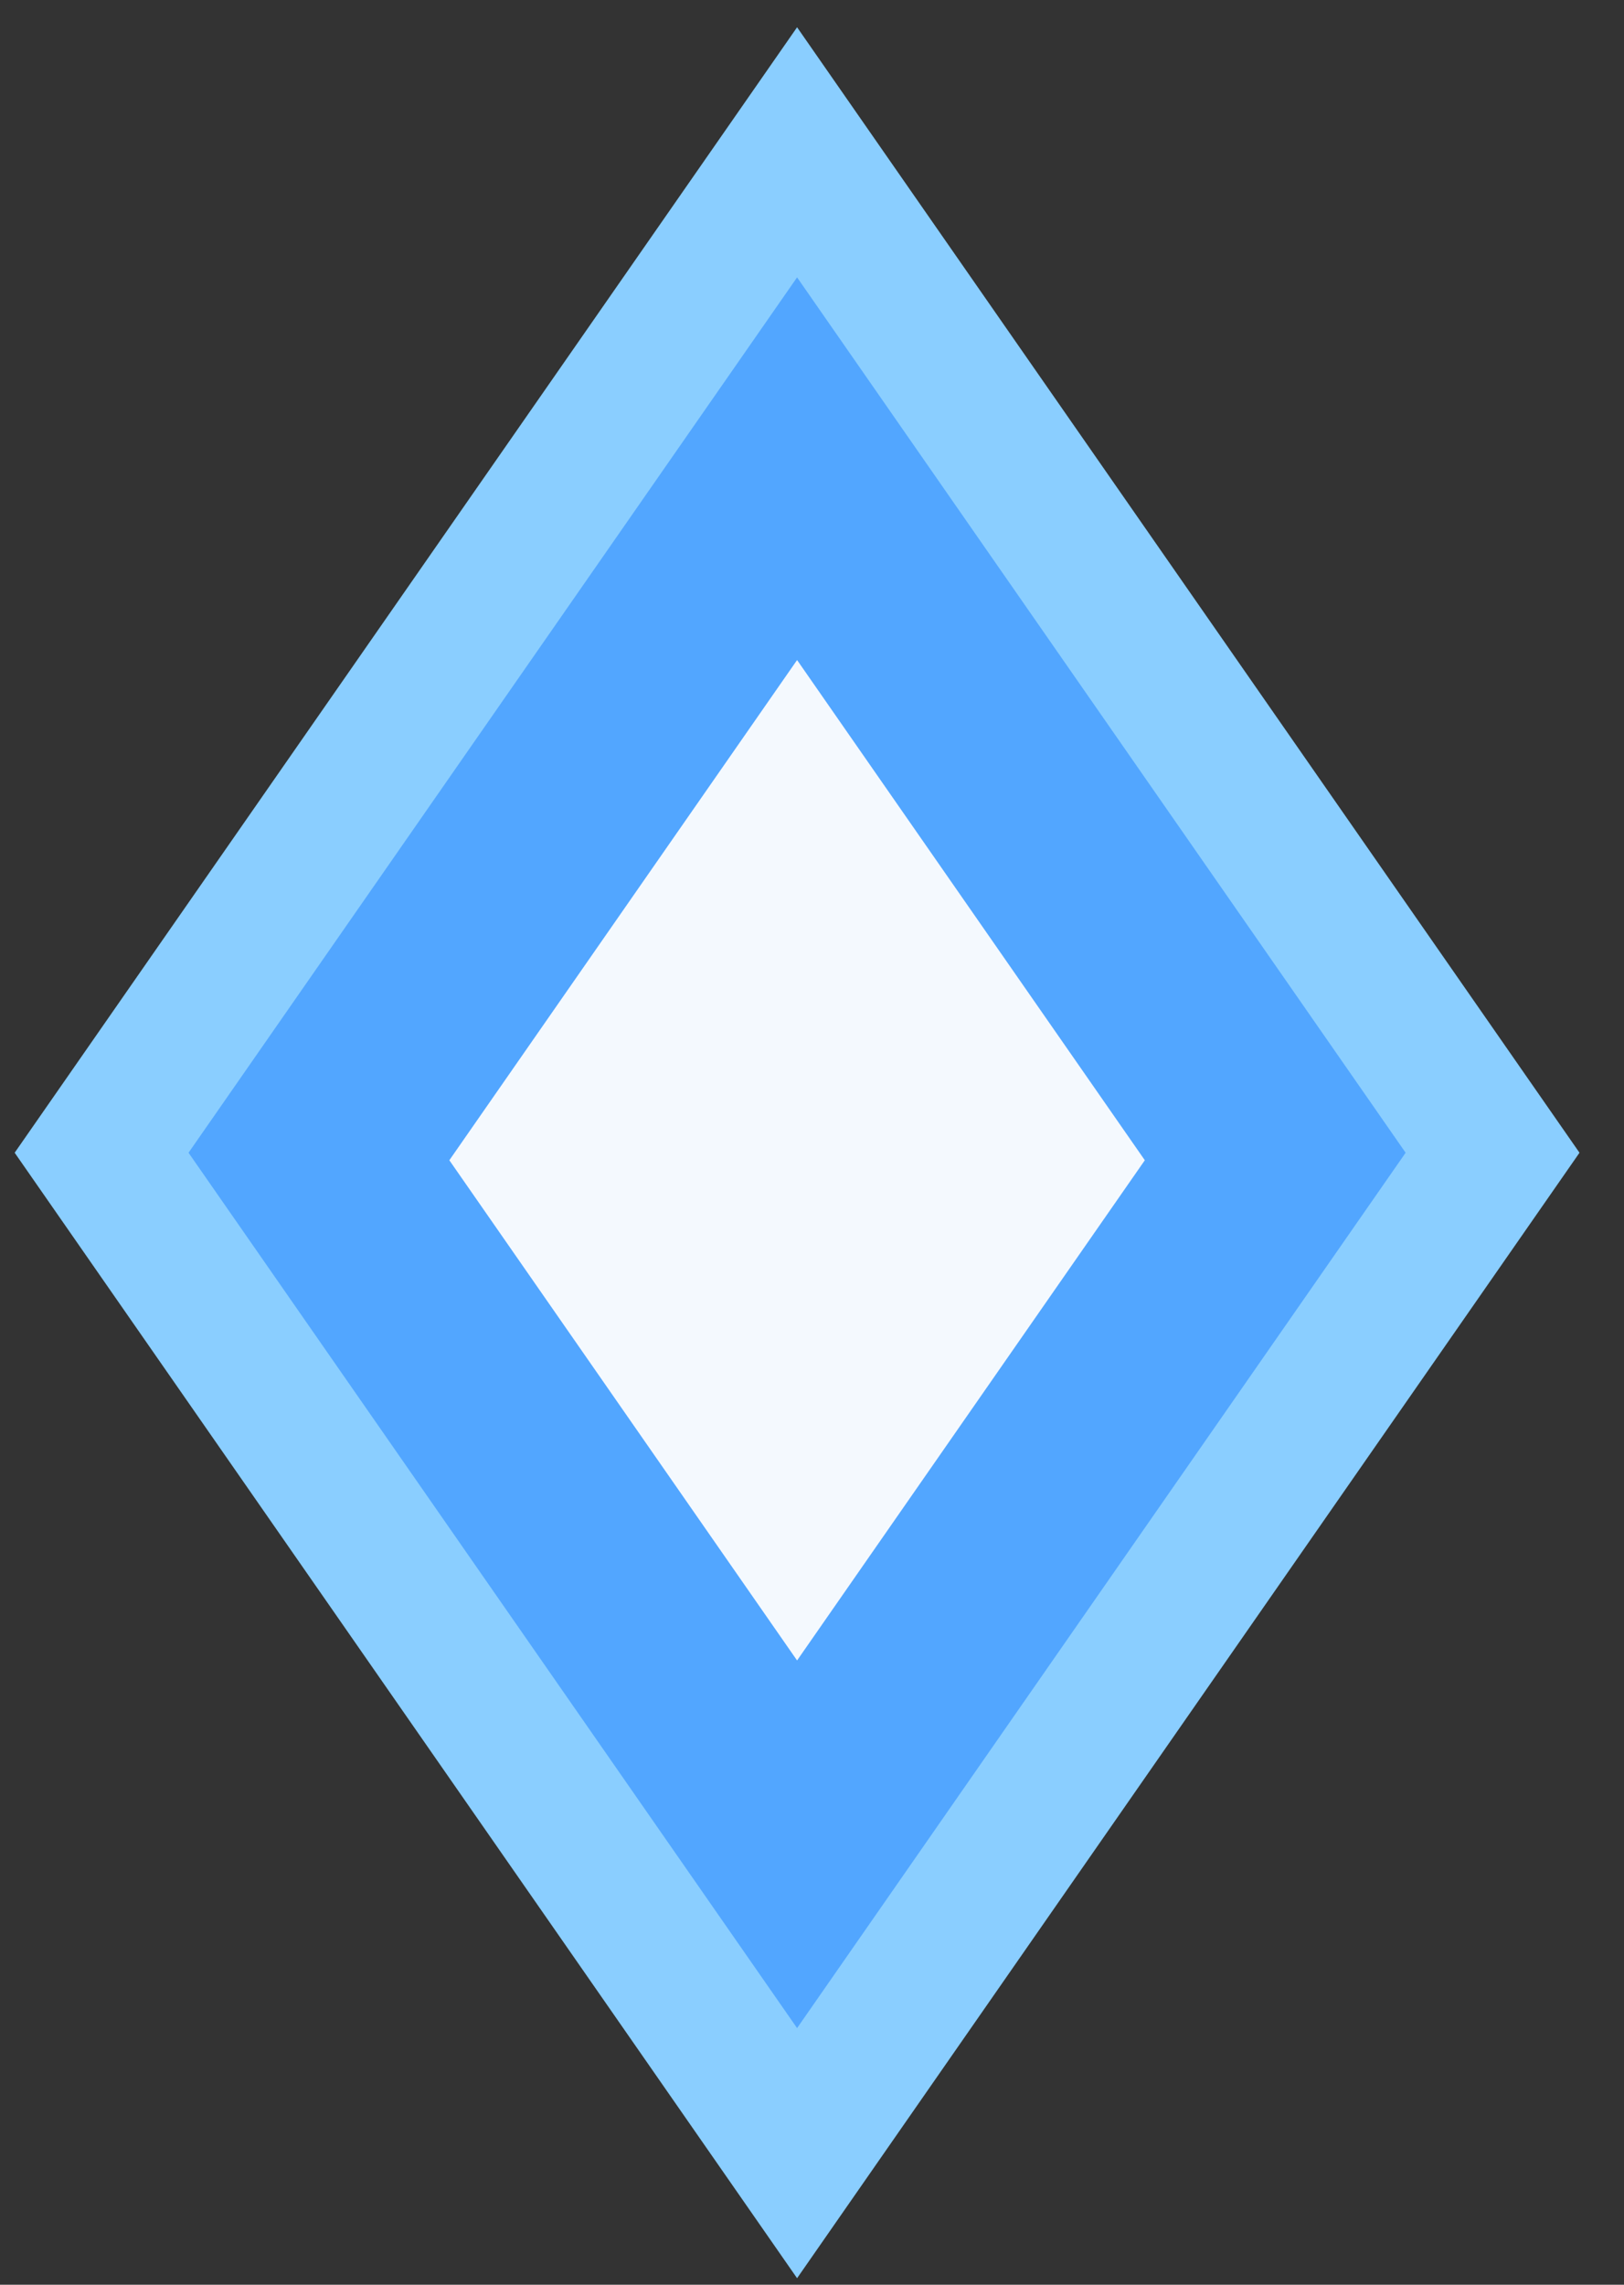 <svg viewBox="0 0 32 45" fill="none" xmlns="http://www.w3.org/2000/svg"><rect x="0" y="0" width="32" height="45" fill="#333333" stroke="none"/><rect width="24" height="24" transform="matrix(0.571 0.821 -0.571 0.821 15.706 3)" fill="#52A6FF" stroke="#8ACEFF" stroke-width="3" stroke-miterlimit="10"></rect><rect width="12" height="12" transform="matrix(0.571 0.821 -0.571 0.821 15.706 13)" fill="#F4F9FE"></rect></svg>